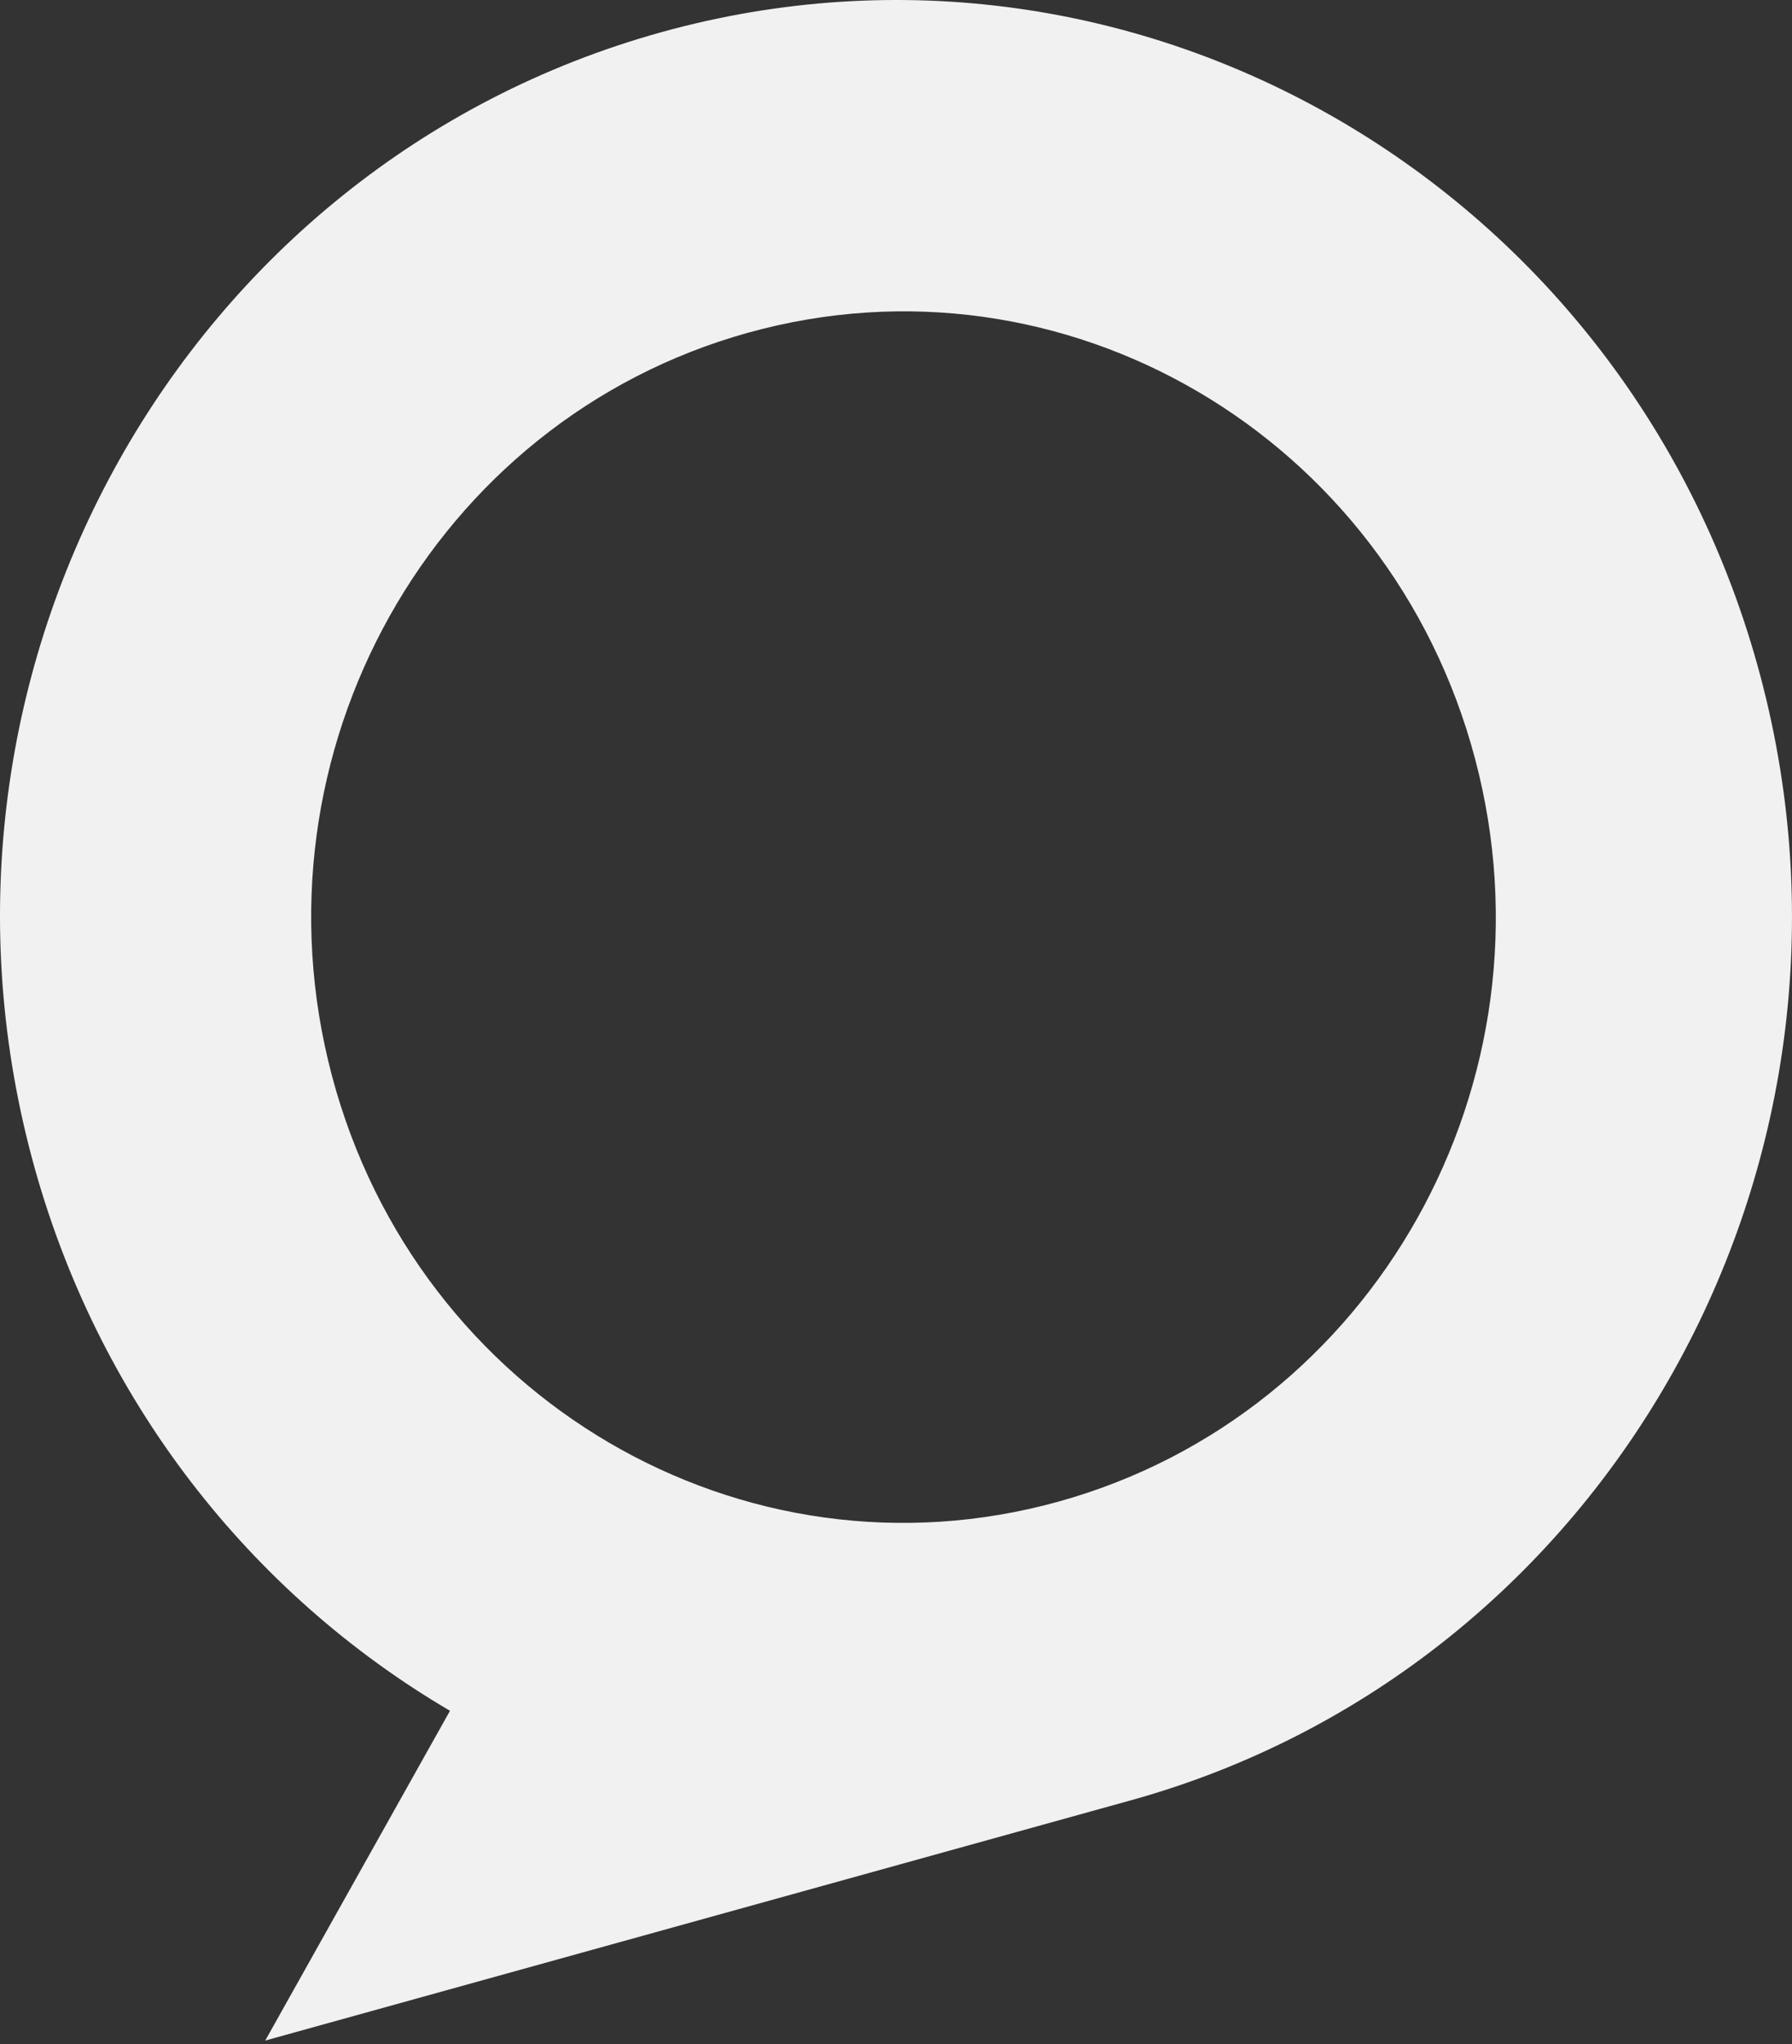 <?xml version="1.0" encoding="UTF-8"?>
<svg width="100px" height="114px" viewBox="0 0 100 114" version="1.1" xmlns="http://www.w3.org/2000/svg" xmlns:xlink="http://www.w3.org/1999/xlink">
    <rect x="0" y="0" width="100" height="114" fill="#333333" stroke="none"/>
    <!-- Generator: Sketch 53.2 (72643) - https://sketchapp.com -->
    <title>Fill 9 Copy 4</title>
    <desc>Created with Sketch.</desc>
    <g id="Page-1" stroke="none" stroke-width="1" fill="none" fill-rule="evenodd">
        <path d="M98.242,37.728 C91.012,10.497 63.558,-5.595 36.903,1.796 C10.26,9.186 -5.473,37.261 1.758,64.494 C5.369,78.092 14.027,88.914 25.111,95.416 L14.801,113.808 L62.69,100.524 C62.823,100.488 62.955,100.451 63.09,100.414 C89.742,93.023 105.472,64.954 98.242,37.728 M59.07,83.749 C41.452,88.636 23.305,78.006 18.526,60.005 C13.747,41.998 24.145,23.439 41.762,18.552 C59.379,13.664 77.531,24.302 82.311,42.309 C87.091,60.31 76.688,78.861 59.07,83.749" id="Fill-9-Copy-4" fill="#F1F1F1"></path>
    </g>
</svg>